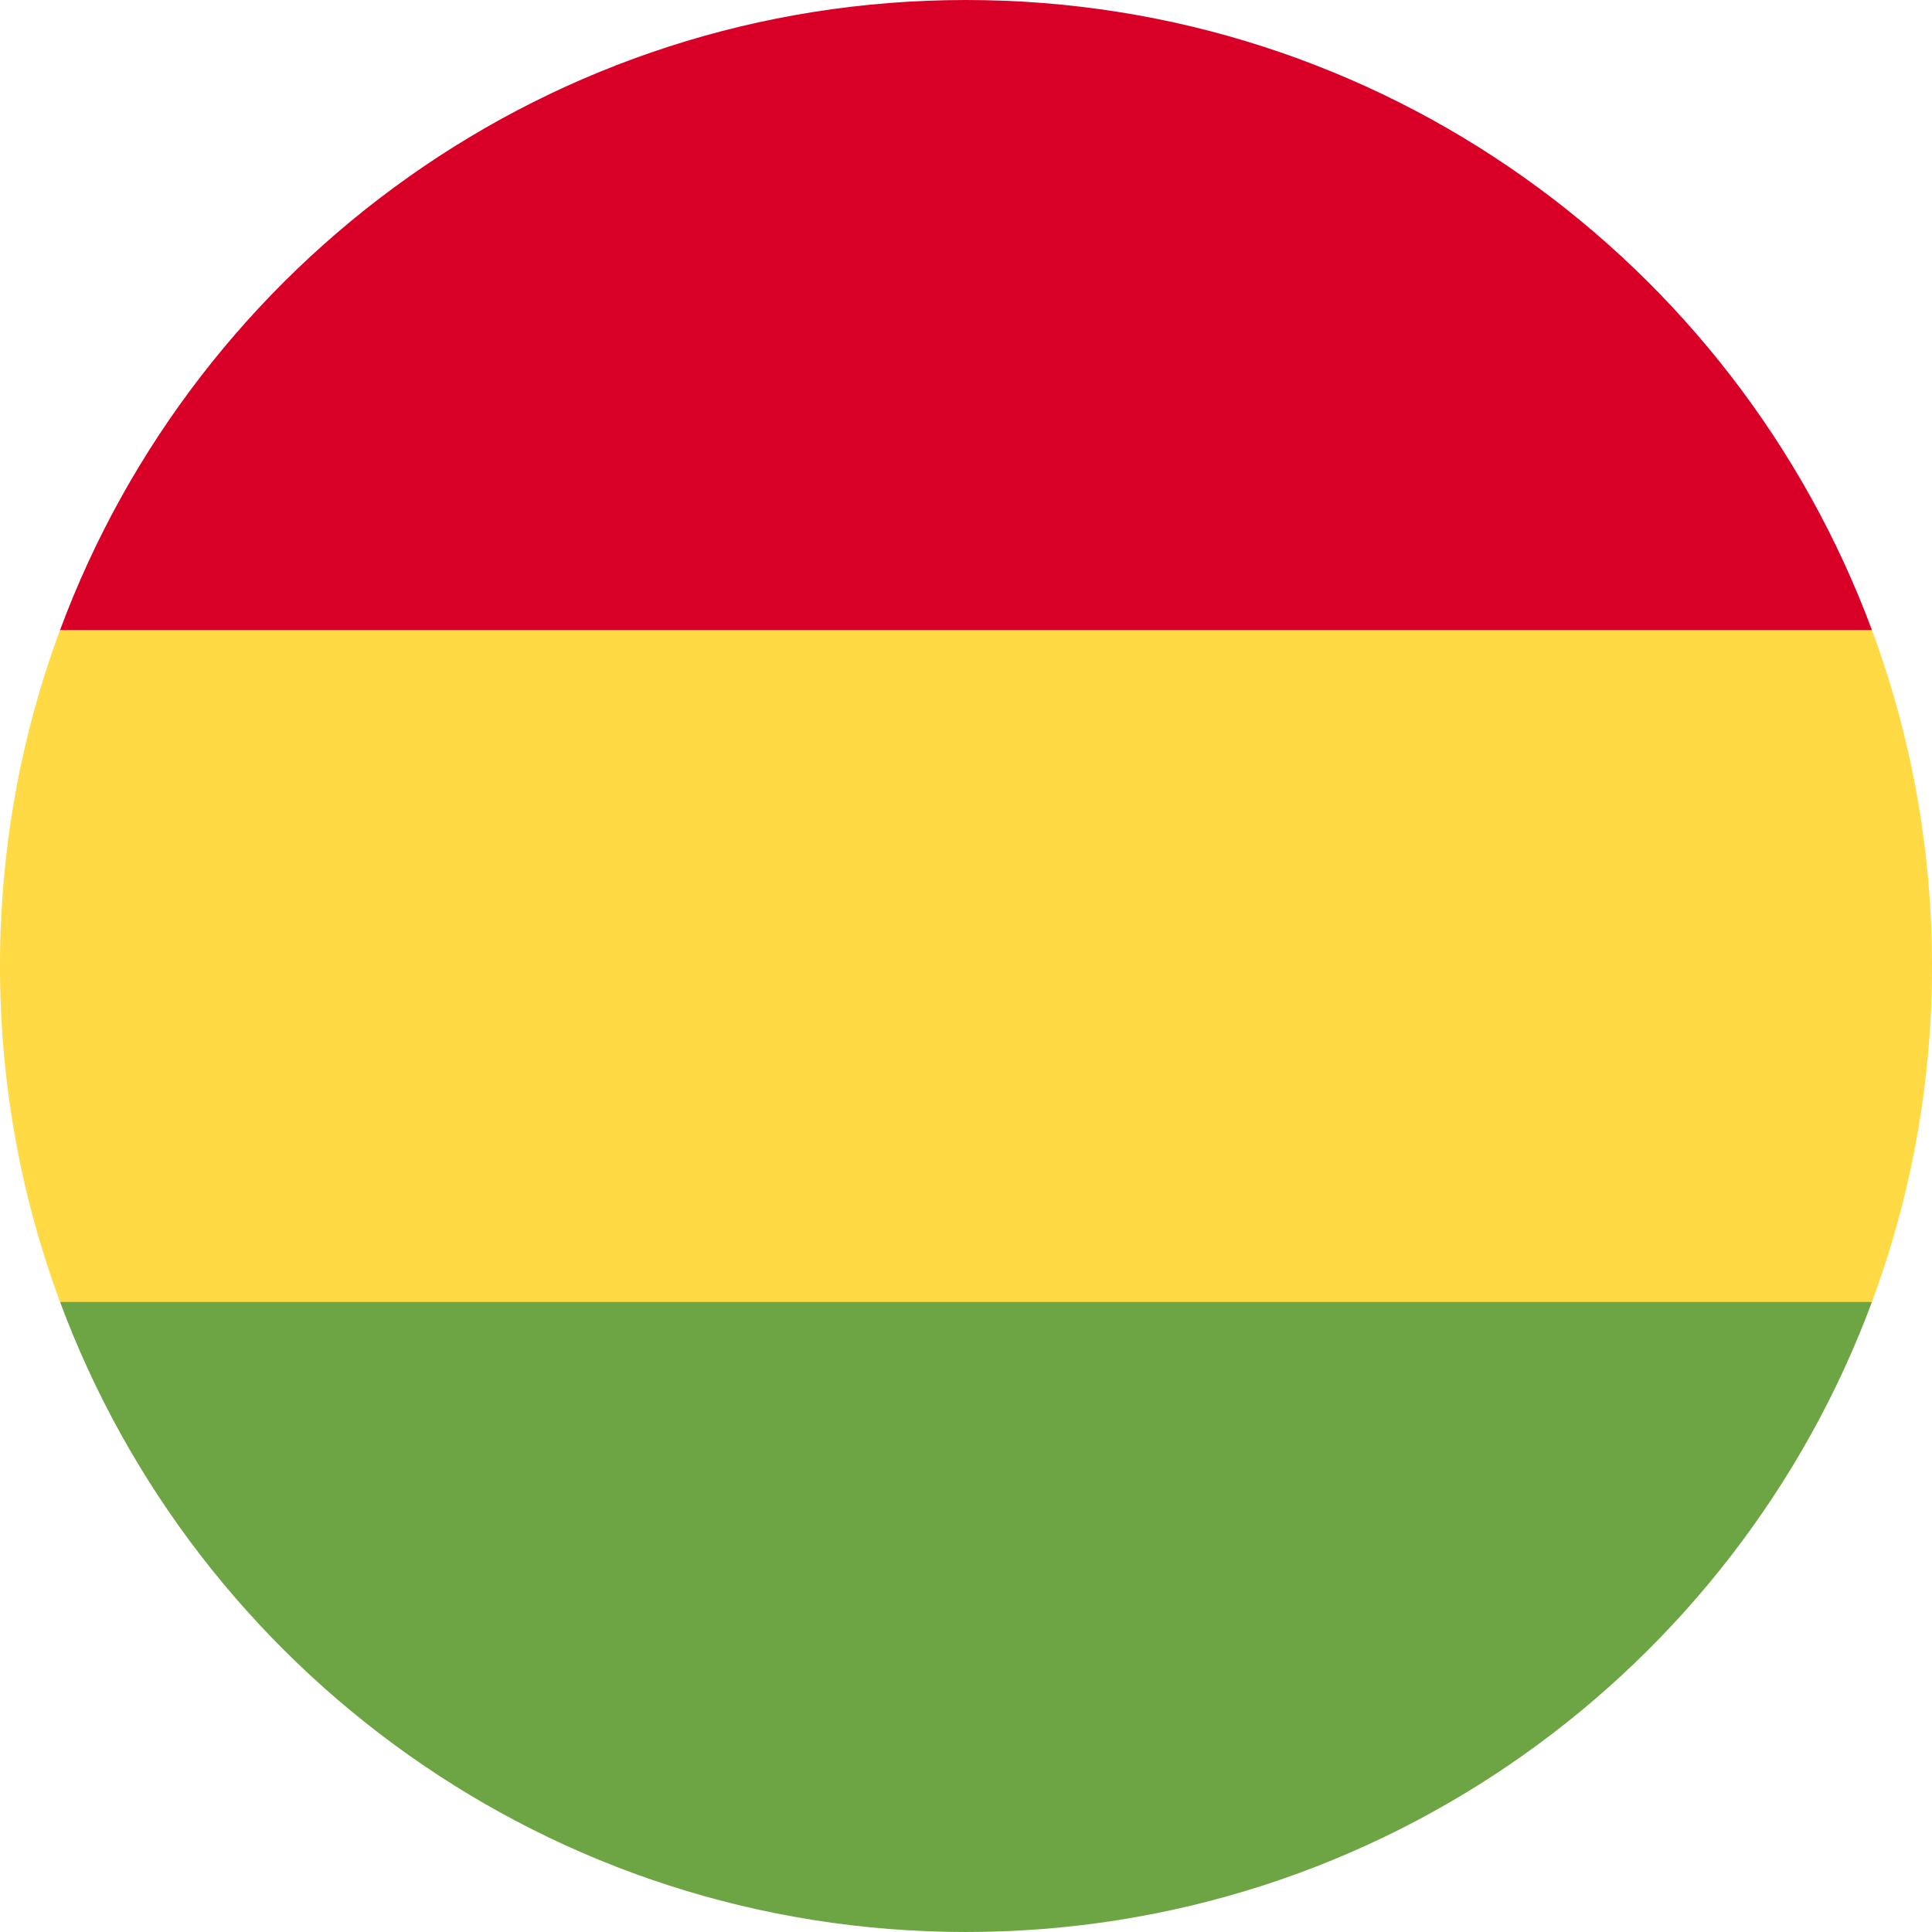 <svg xmlns="http://www.w3.org/2000/svg" viewBox="0 0 512 512" style="enable-background:new 0 0 512 512" xml:space="preserve"><path style="fill:#ffda44" d="M512 256c0-31.31-5.63-61.31-15.92-89.04L256 155.83 15.92 166.96C5.63 194.69 0 224.69 0 256s5.63 61.31 15.92 89.04L256 356.17l240.08-11.13A255.43 255.43 0 0 0 512 256z"/><path style="fill:#6da544" d="M256 512c110.07 0 203.9-69.47 240.08-166.96H15.92C52.1 442.53 145.92 512 256 512z"/><path style="fill:#d80027" d="M15.92 166.96h480.16C459.9 69.47 366.08 0 256 0S52.1 69.47 15.92 166.96z"/></svg>
